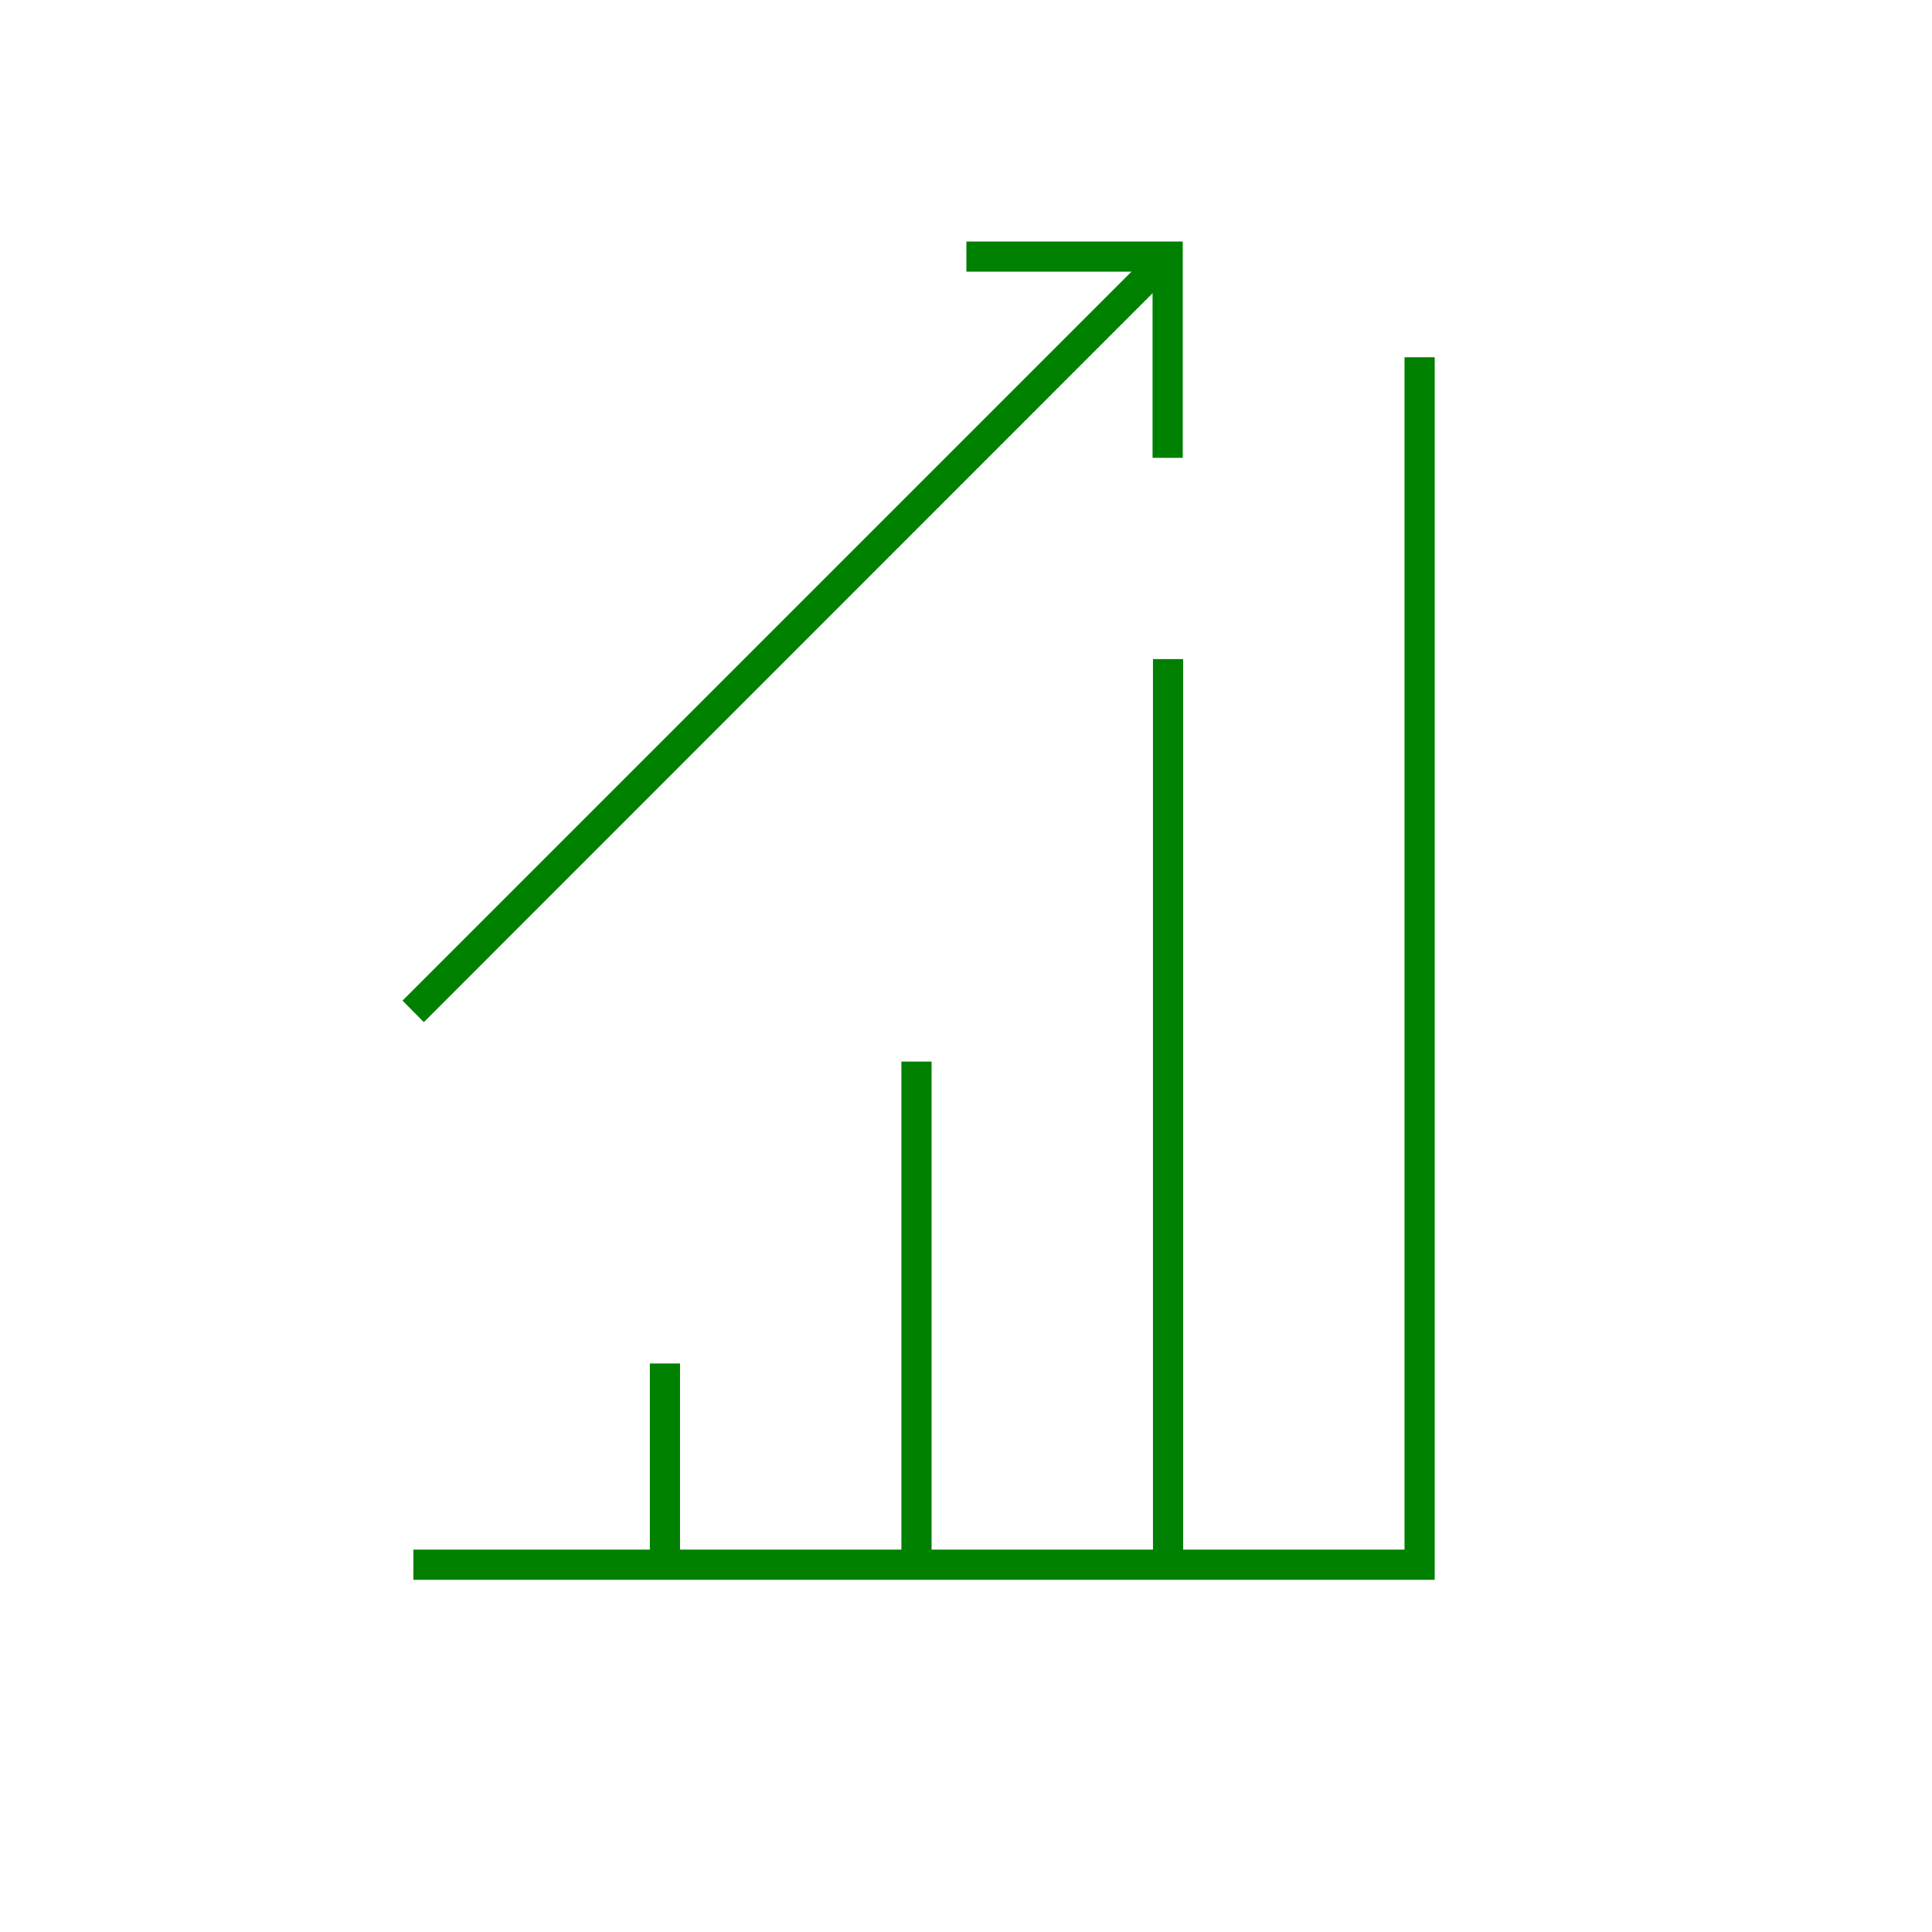 <svg   xmlns="http://www.w3.org/2000/svg" fill="none" viewBox="0 0 96 96"><path fill="green" d="M69.79 17.75V77h-11V32.75h-1.5V77h-11V52.75h-1.5V77h-11v-9.25h-1.5V77H20.54v1.5h50.75V17.75zM21.06 50.79l36.21-36.22v8.18h1.5V12H48.02v1.5h8.2L20 49.72z" style="fill:green"/></svg>